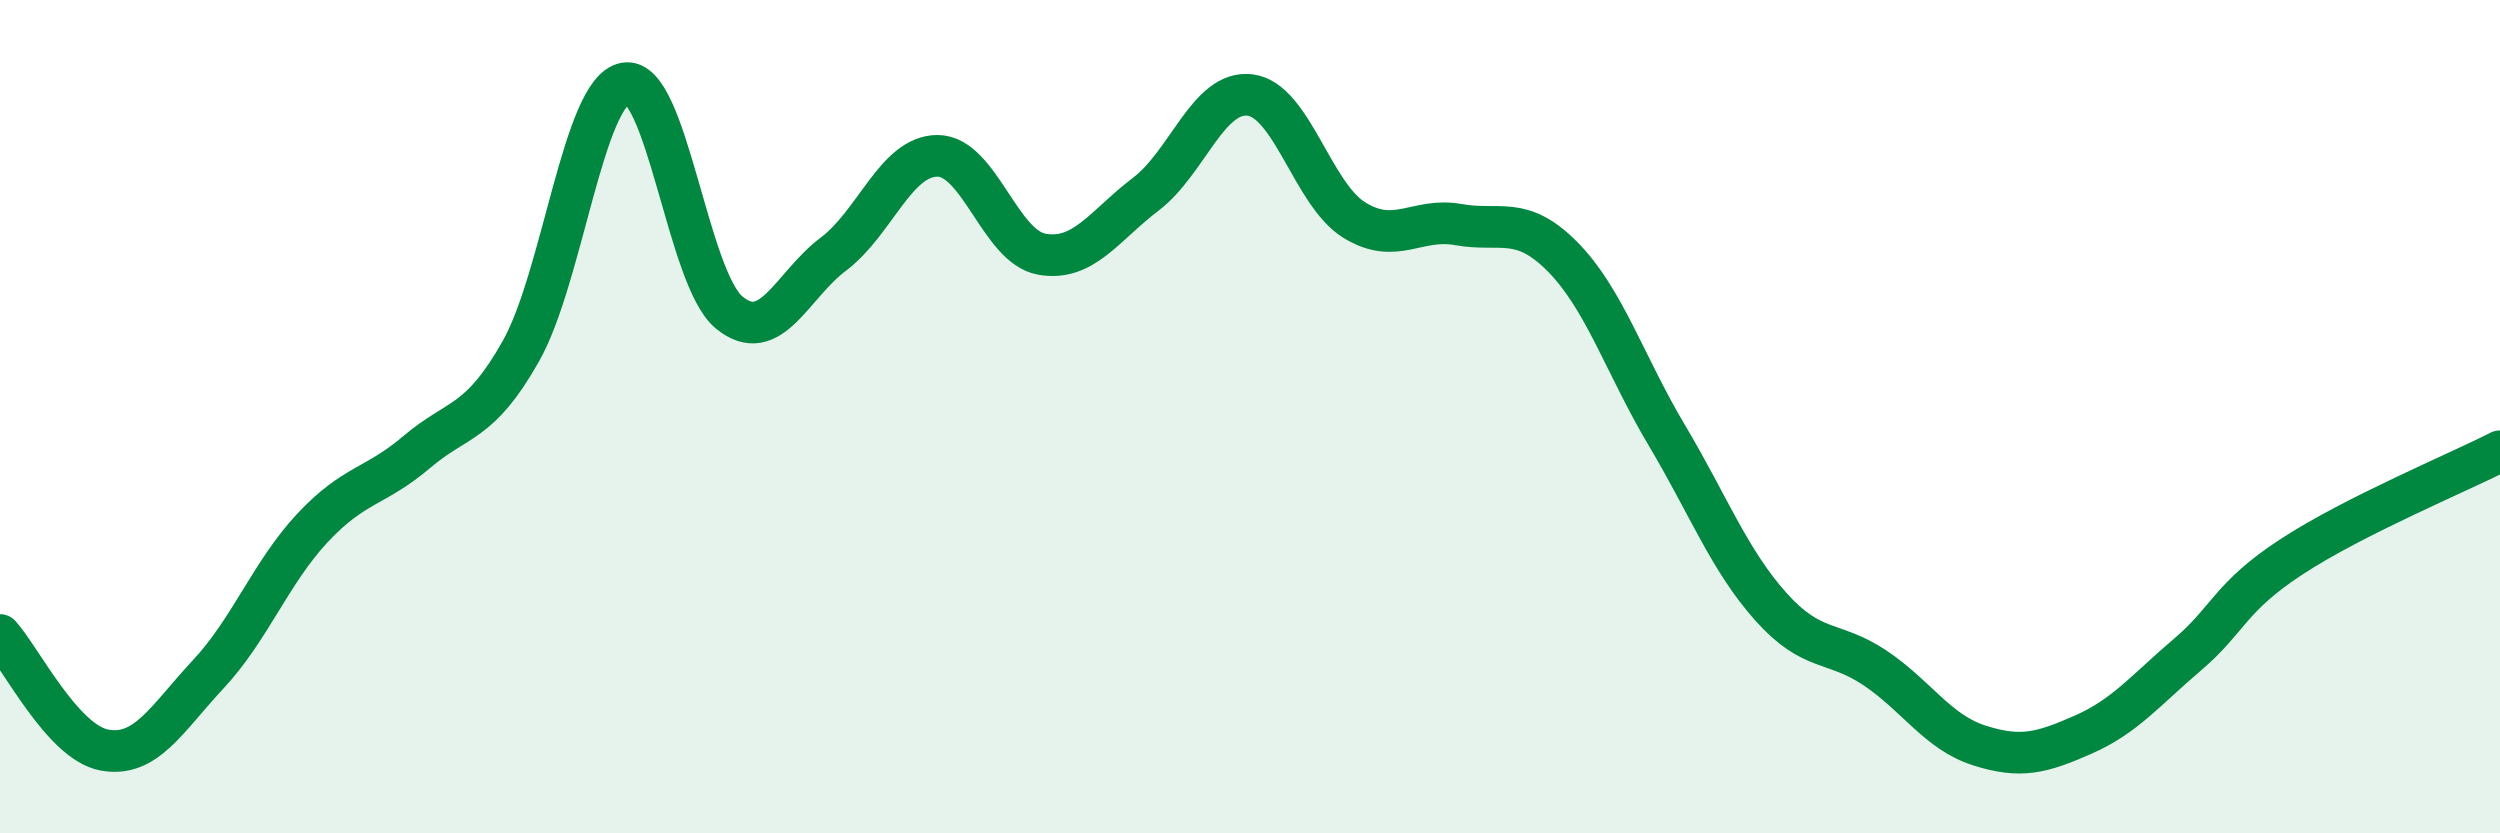 
    <svg width="60" height="20" viewBox="0 0 60 20" xmlns="http://www.w3.org/2000/svg">
      <path
        d="M 0,15.24 C 0.5,15.79 1.5,17.81 2.5,18 C 3.5,18.19 4,17.25 5,16.18 C 6,15.11 6.5,13.74 7.5,12.67 C 8.5,11.6 9,11.7 10,10.85 C 11,10 11.5,10.2 12.5,8.43 C 13.5,6.66 14,2.19 15,2 C 16,1.81 16.5,6.68 17.5,7.5 C 18.5,8.32 19,6.85 20,6.1 C 21,5.35 21.5,3.74 22.5,3.74 C 23.5,3.74 24,5.92 25,6.1 C 26,6.28 26.5,5.42 27.5,4.66 C 28.5,3.9 29,2.16 30,2.28 C 31,2.4 31.5,4.66 32.5,5.28 C 33.5,5.9 34,5.21 35,5.39 C 36,5.57 36.5,5.15 37.5,6.16 C 38.5,7.17 39,8.76 40,10.44 C 41,12.12 41.5,13.44 42.5,14.56 C 43.5,15.68 44,15.36 45,16.03 C 46,16.7 46.5,17.57 47.5,17.89 C 48.5,18.21 49,18.07 50,17.63 C 51,17.19 51.5,16.56 52.5,15.71 C 53.5,14.86 53.5,14.34 55,13.36 C 56.5,12.38 59,11.34 60,10.83L60 20L0 20Z"
        fill="#008740"
        opacity="0.1"
        stroke-linecap="round"
        stroke-linejoin="round"
      />
      <path
        d="M 0,15.24 C 0.5,15.79 1.5,17.81 2.5,18 C 3.5,18.19 4,17.25 5,16.18 C 6,15.11 6.5,13.74 7.5,12.67 C 8.5,11.6 9,11.7 10,10.85 C 11,10 11.5,10.2 12.5,8.43 C 13.5,6.66 14,2.19 15,2 C 16,1.81 16.5,6.68 17.5,7.5 C 18.5,8.32 19,6.85 20,6.1 C 21,5.35 21.5,3.74 22.5,3.74 C 23.5,3.74 24,5.92 25,6.1 C 26,6.28 26.5,5.42 27.5,4.66 C 28.5,3.9 29,2.16 30,2.28 C 31,2.4 31.5,4.66 32.5,5.28 C 33.5,5.9 34,5.21 35,5.39 C 36,5.57 36.5,5.15 37.5,6.16 C 38.5,7.17 39,8.76 40,10.44 C 41,12.12 41.5,13.44 42.5,14.56 C 43.5,15.68 44,15.36 45,16.03 C 46,16.7 46.5,17.57 47.5,17.89 C 48.5,18.21 49,18.07 50,17.63 C 51,17.19 51.5,16.56 52.5,15.71 C 53.5,14.86 53.5,14.34 55,13.36 C 56.5,12.38 59,11.34 60,10.83"
        stroke="#008740"
        stroke-width="1"
        fill="none"
        stroke-linecap="round"
        stroke-linejoin="round"
      />
    </svg>
  